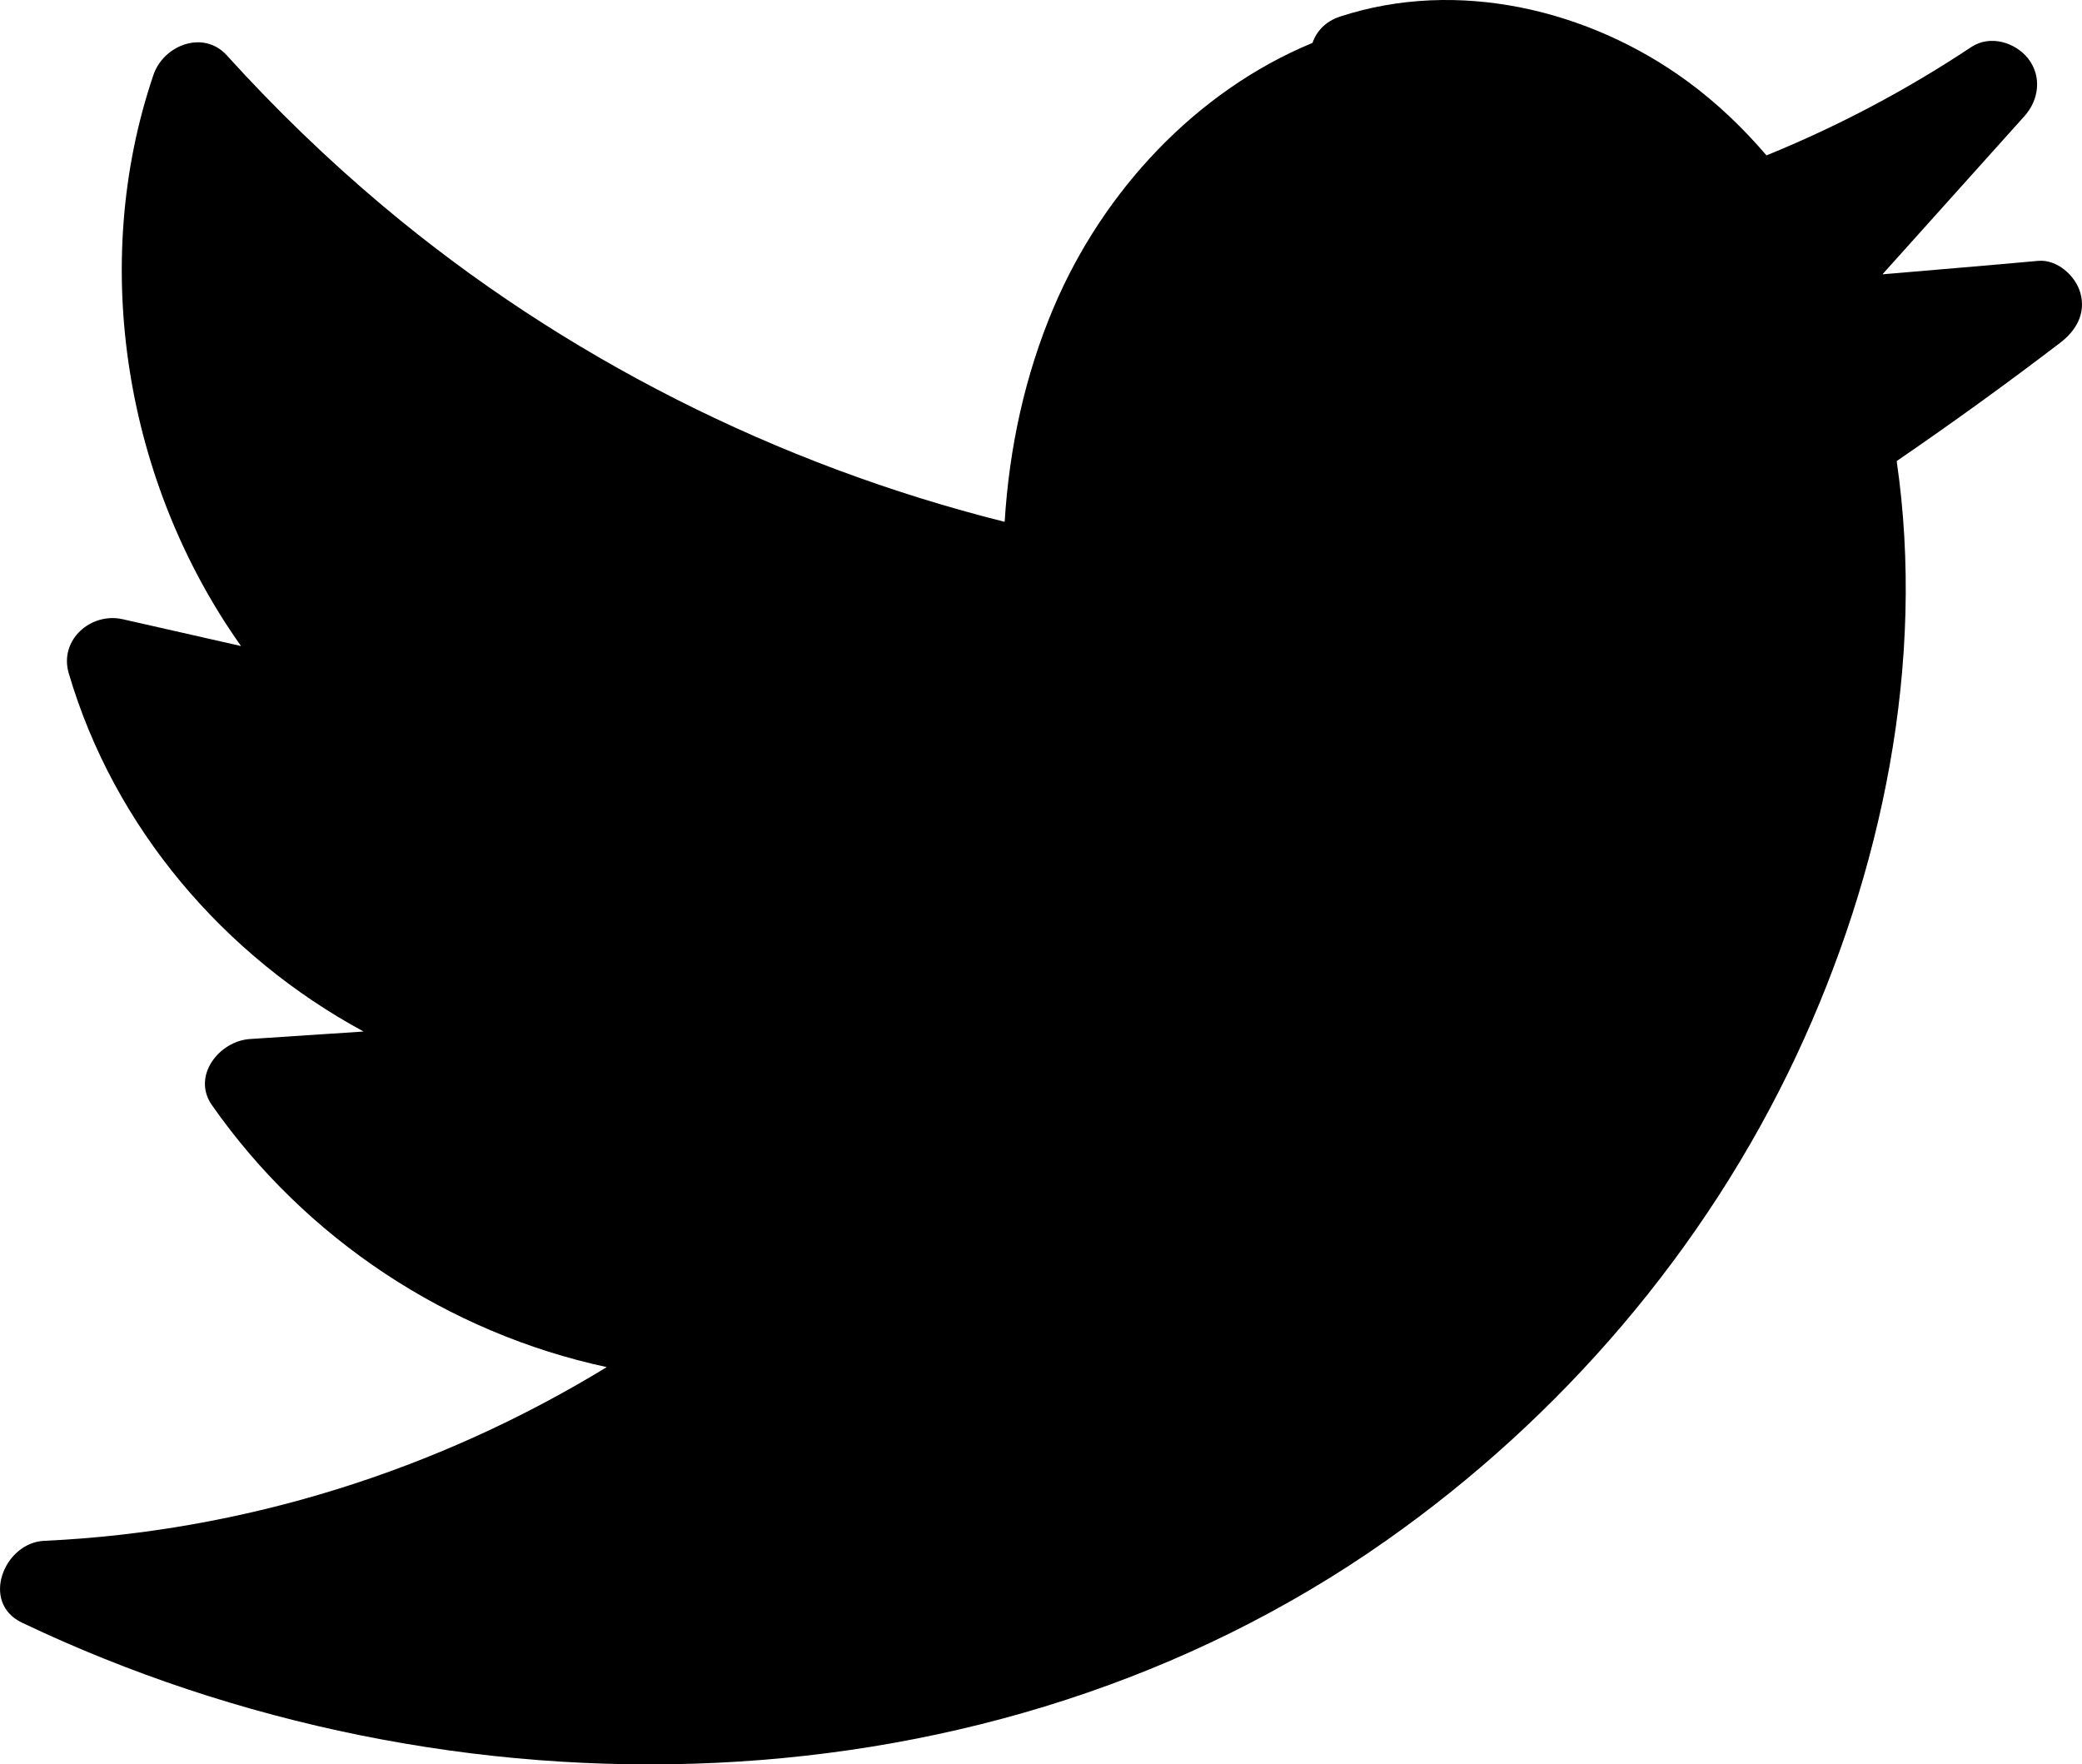 <?xml version="1.0" encoding="UTF-8"?><svg id="Layer_1" xmlns="http://www.w3.org/2000/svg" viewBox="0 0 118.519 100.43"><path d="m118.429,16.684c-.272-.991-1.331-1.934-2.411-1.835-2.949.27-5.905.51-8.859.766l.896-.998c2.398-2.671,4.795-5.342,7.193-8.013.829-.923.994-2.28.195-3.283-.735-.923-2.17-1.346-3.225-.644-3.685,2.449-7.585,4.509-11.66,6.168-1.33-1.554-2.817-2.983-4.506-4.22-5.589-4.092-13.085-5.87-19.77-3.681-.839.275-1.338.844-1.57,1.499-6.643,2.747-11.927,8.456-14.724,15.042-1.65,3.885-2.538,8.023-2.797,12.219-12.939-3.246-25.14-9.376-35.37-17.961-3.163-2.655-6.134-5.529-8.906-8.589-1.337-1.476-3.607-.578-4.178,1.103-3.68,10.819-1.592,23.251,4.983,32.516-2.244-.509-4.488-1.018-6.732-1.526-1.807-.41-3.634,1.173-3.075,3.075,2.587,8.808,8.857,16.104,16.784,20.393l-6.474.428c-1.731.114-3.325,2.094-2.159,3.762,5.342,7.638,13.464,12.974,22.476,14.913-9.651,5.89-20.676,9.366-32.025,9.888-2.287.105-3.646,3.522-1.262,4.659,24.43,11.642,55.089,11.181,77.626-4.651,9.977-7.008,18.202-16.581,23.385-27.637,4.874-10.396,7.375-22.371,5.706-33.833,3.16-2.165,6.266-4.409,9.311-6.735.897-.685,1.469-1.658,1.149-2.823Z"/></svg>